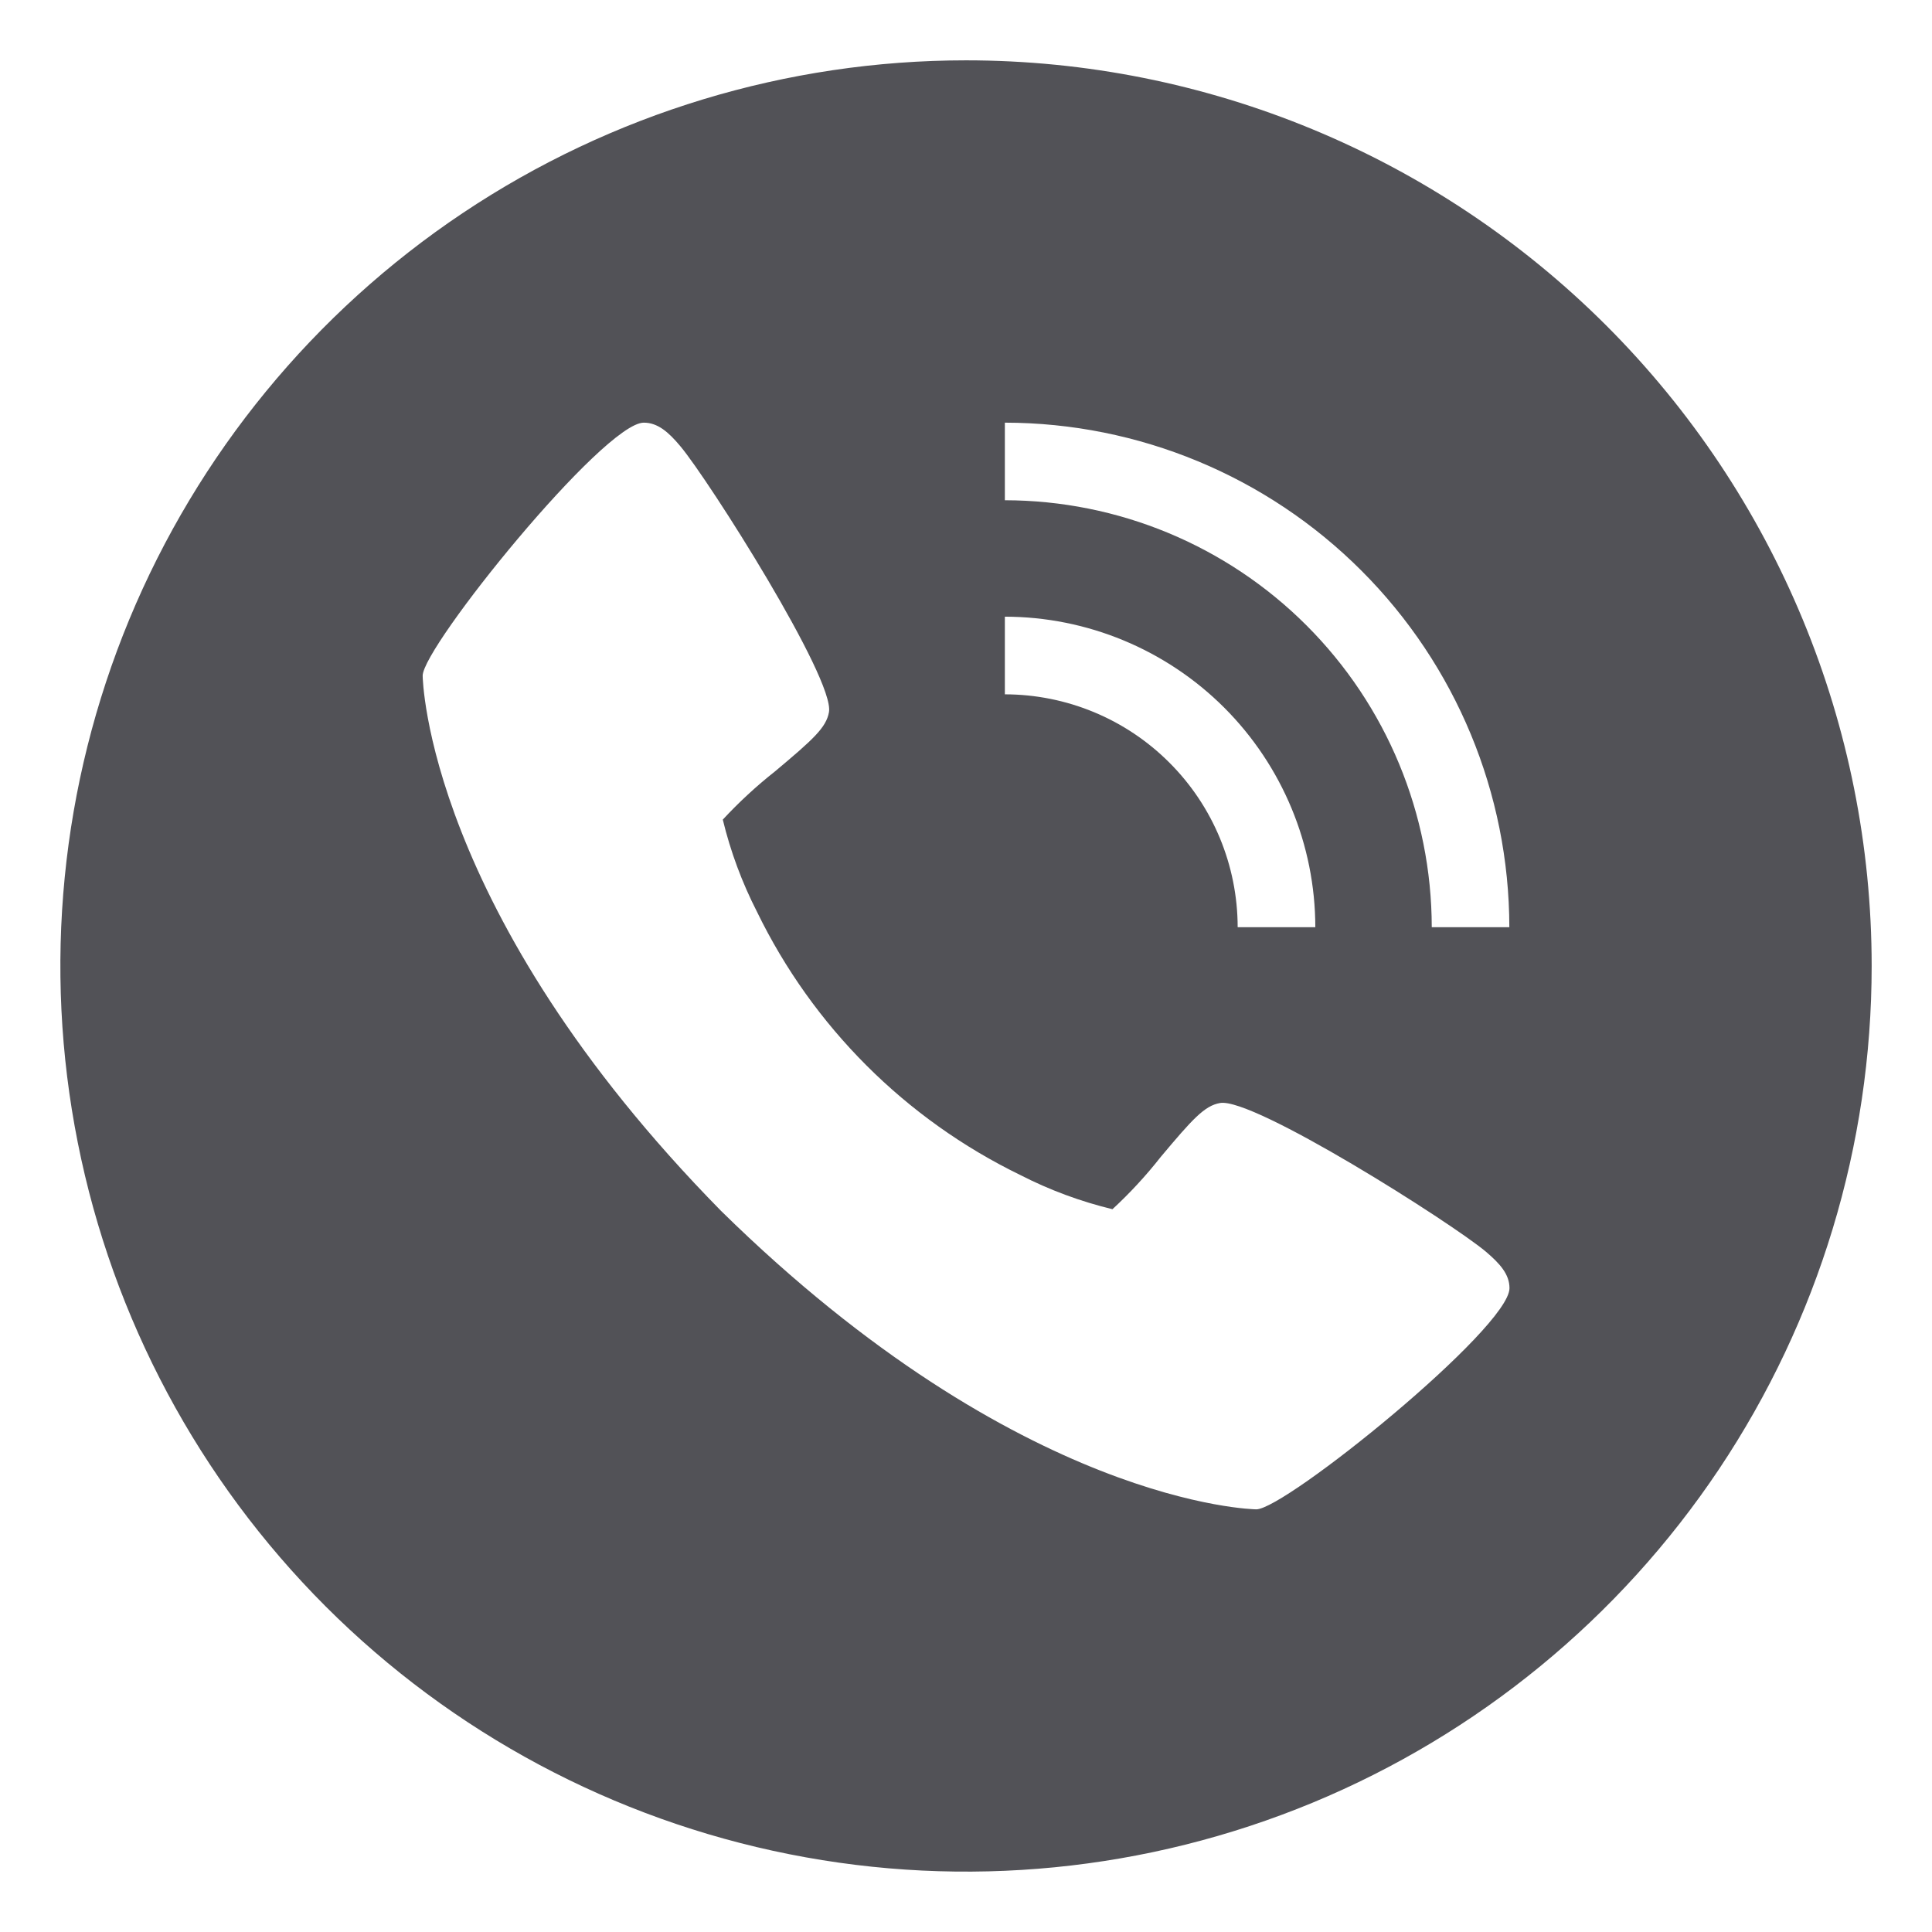 <svg width="26" height="26" viewBox="0 0 26 26" fill="none" xmlns="http://www.w3.org/2000/svg">
<path d="M13 0.812C10.59 0.812 8.233 1.527 6.229 2.866C4.225 4.206 2.663 6.109 1.74 8.336C0.818 10.563 0.576 13.014 1.047 15.378C1.517 17.742 2.678 19.913 4.382 21.618C6.087 23.322 8.258 24.483 10.622 24.953C12.986 25.424 15.437 25.182 17.664 24.26C19.891 23.337 21.794 21.775 23.134 19.771C24.473 17.767 25.188 15.411 25.188 13C25.188 9.768 23.904 6.668 21.618 4.382C19.332 2.097 16.232 0.812 13 0.812ZM13.523 8.299C14.63 8.3 15.692 8.741 16.476 9.524C17.259 10.308 17.7 11.37 17.701 12.478H16.656C16.655 11.647 16.325 10.85 15.737 10.263C15.15 9.675 14.353 9.345 13.523 9.344V8.299ZM16.907 20.312C16.875 20.312 13.738 20.259 9.704 16.296C5.741 12.264 5.688 9.125 5.688 9.094C5.688 8.703 8.125 5.688 8.664 5.688C8.851 5.688 8.996 5.814 9.155 6.004C9.539 6.461 11.235 9.137 11.156 9.583C11.119 9.793 10.941 9.952 10.431 10.38C10.18 10.578 9.944 10.796 9.727 11.03C9.831 11.46 9.986 11.877 10.187 12.27C10.938 13.815 12.186 15.062 13.731 15.813C14.125 16.015 14.541 16.169 14.971 16.273C15.206 16.056 15.424 15.82 15.621 15.569C16.049 15.059 16.209 14.881 16.418 14.844C16.864 14.762 19.541 16.461 19.997 16.845C20.187 17.007 20.314 17.149 20.314 17.336C20.312 17.875 17.297 20.312 16.907 20.312ZM19.268 12.478C19.266 10.954 18.66 9.494 17.583 8.417C16.506 7.34 15.046 6.734 13.523 6.732V5.688C15.323 5.69 17.049 6.406 18.321 7.679C19.594 8.952 20.31 10.677 20.312 12.478H19.268Z" fill="#525257"/>
</svg>

